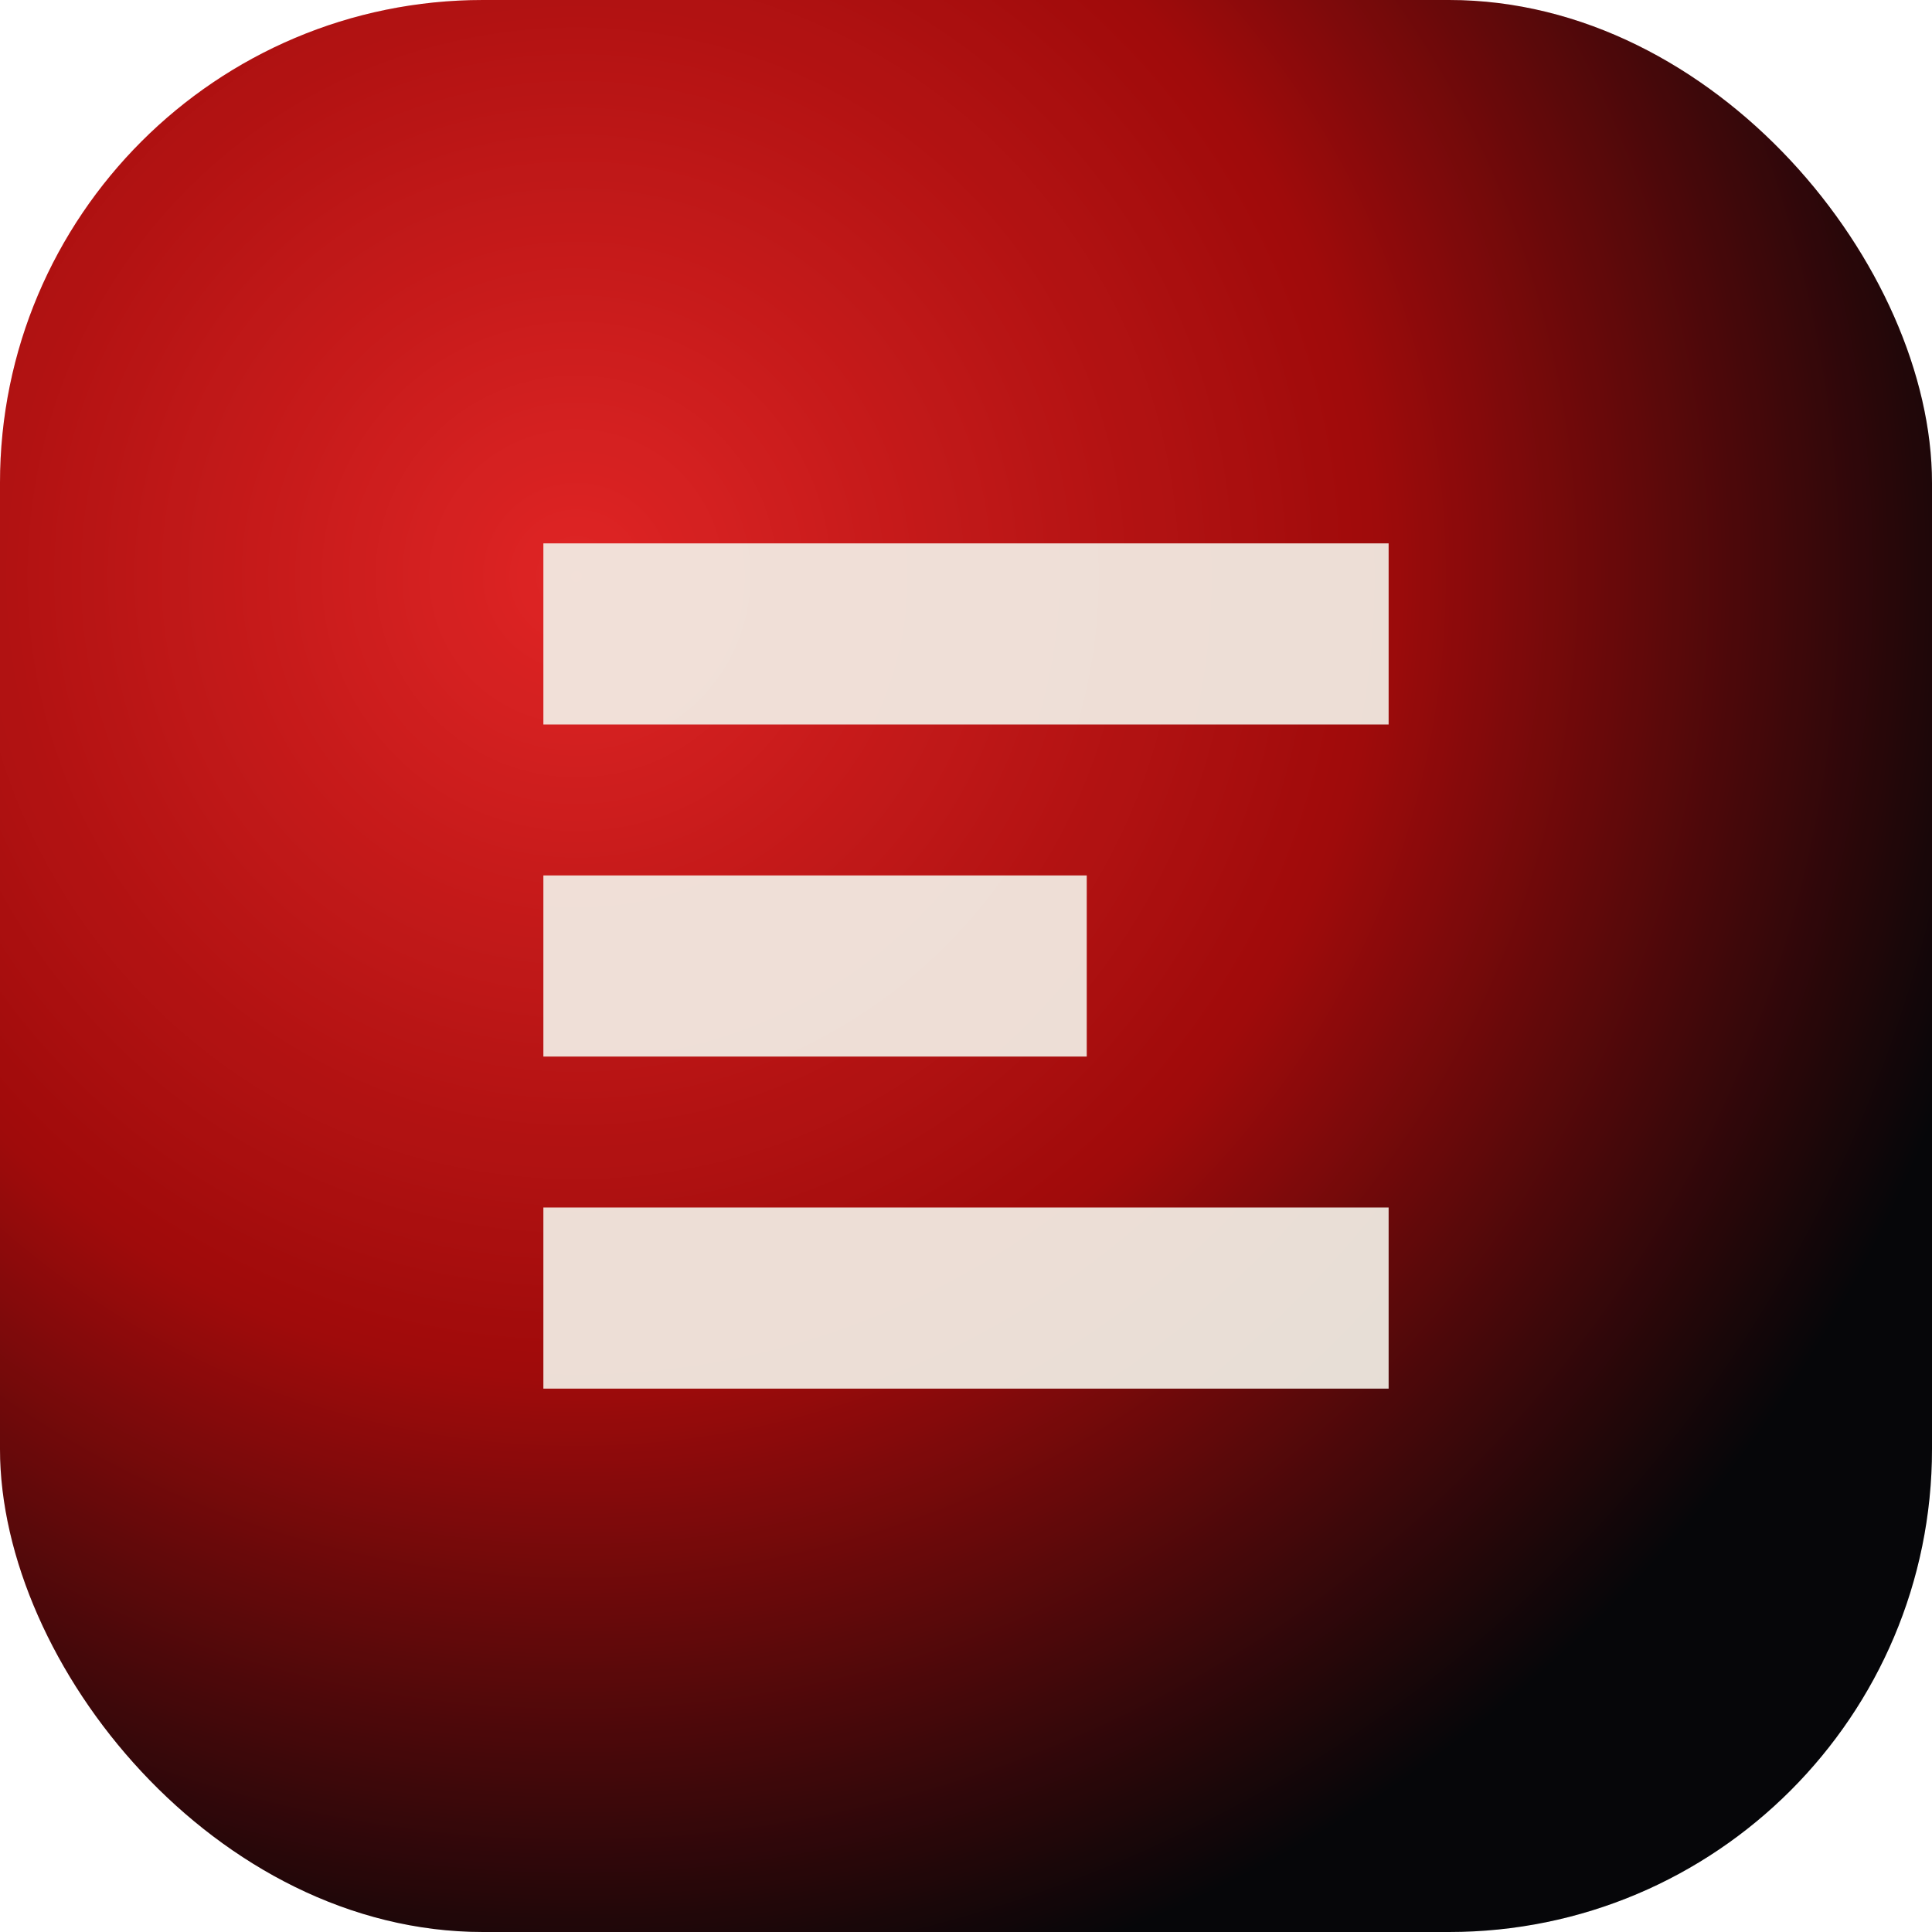 <svg xmlns="http://www.w3.org/2000/svg" viewBox="0 0 64 64" role="img" aria-label="VivekFacts">
  <defs>
    <radialGradient id="g" cx="30%" cy="30%" r="75%">
      <stop offset="0%" stop-color="#ff2a2a"/>
      <stop offset="55%" stop-color="#b50c0c"/>
      <stop offset="100%" stop-color="#07070a"/>
    </radialGradient>
    <filter id="noise">
      <feTurbulence type="fractalNoise" baseFrequency="0.9" numOctaves="2" stitchTiles="stitch"/>
      <feColorMatrix type="matrix" values="
        1 0 0 0 0
        0 1 0 0 0
        0 0 1 0 0
        0 0 0 .25 0"/>
    </filter>
  </defs>
  <rect width="64" height="64" rx="16" fill="url(#g)"/>
  <rect width="64" height="64" rx="16" filter="url(#noise)" opacity=".35"/>
  <path d="M18 18h28v6H18zM18 29h18v6H18zM18 40h28v6H18z" fill="#f3f0e7" opacity=".92"/>
</svg>

